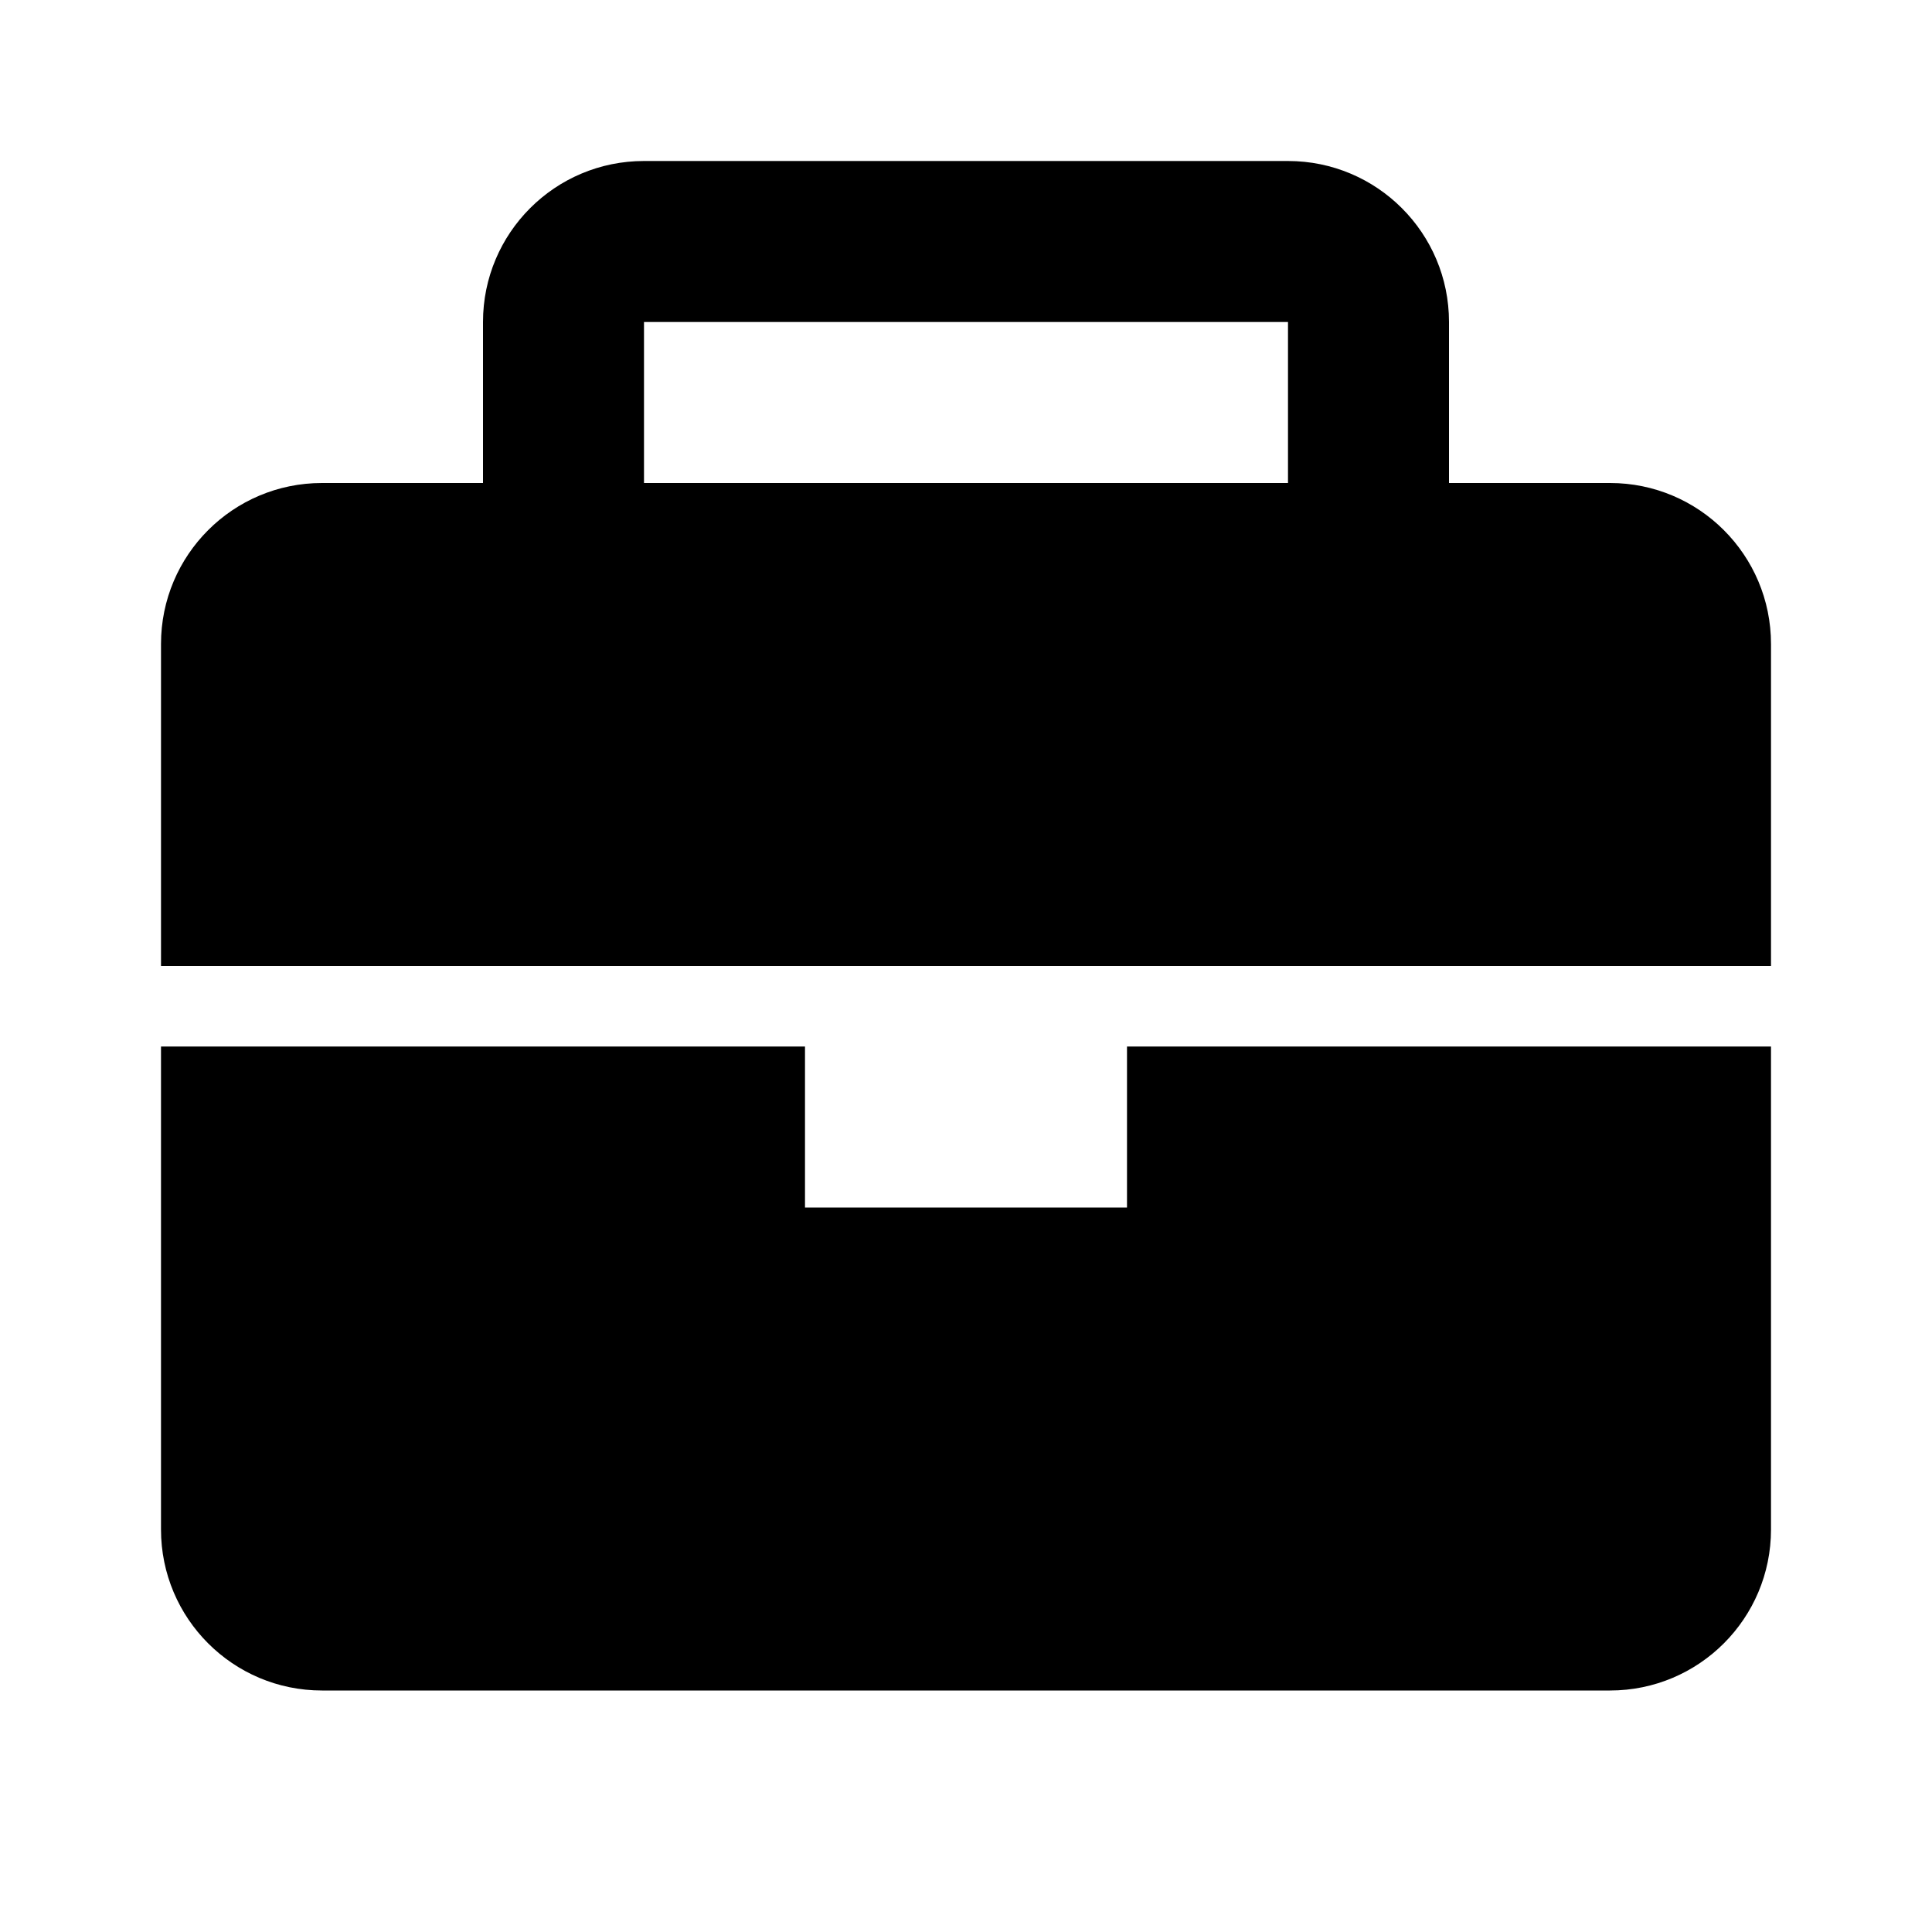 <?xml version="1.0" encoding="utf-8"?><!-- Скачано с сайта svg4.ru / Downloaded from svg4.ru -->
<svg width="800px" height="800px" viewBox="0 0 24 24" xmlns="http://www.w3.org/2000/svg">
<rect x="0" fill="none" width="24" height="24"/>
<g>
<path d="M14 15h-4v-2H2v6c0 1.105.895 2 2 2h16c1.105 0 2-.895 2-2v-6h-8v2zm6-9h-2V4c0-1.105-.895-2-2-2H8c-1.105 0-2 .895-2 2v2H4c-1.105 0-2 .895-2 2v4h20V8c0-1.105-.895-2-2-2zm-4 0H8V4h8v2z"/>
</g>
</svg>